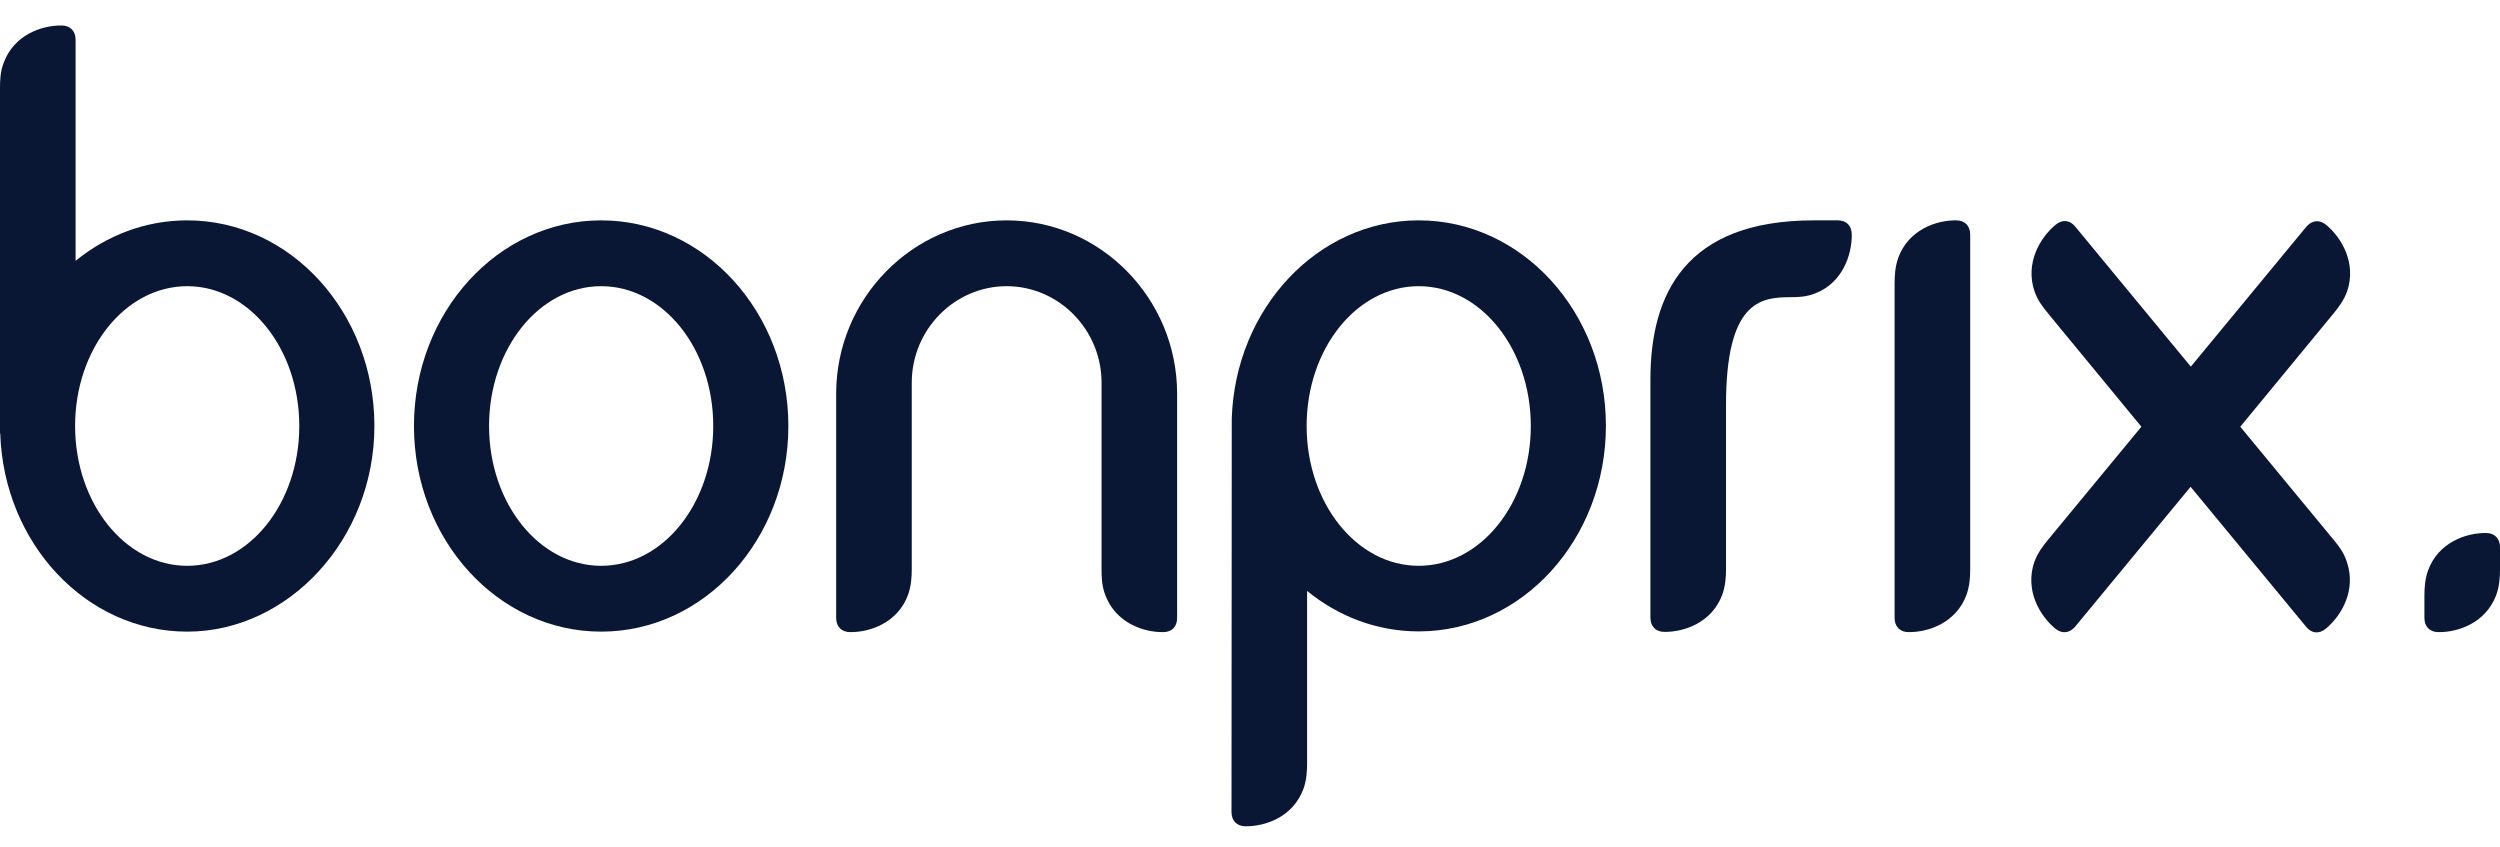 <svg width="118" height="40" viewBox="0 0 118 40" fill="none" xmlns="http://www.w3.org/2000/svg">
<g clip-path="url(#clip0_2625_9997)">
<path d="M8.836 10.401C6.857 10.401 5.046 11.113 3.568 12.31V1.87C3.568 1.463 3.312 1.203 2.912 1.203C1.967 1.192 0.667 1.644 0.178 2.954C0.011 3.372 0 3.802 0 4.175V20.457H0.011C0.178 25.655 4.068 29.813 8.836 29.813C13.604 29.813 17.672 25.463 17.672 20.107C17.672 14.751 13.715 10.401 8.836 10.401ZM8.836 26.706C5.913 26.706 3.545 23.757 3.545 20.107C3.545 16.457 5.913 13.508 8.836 13.508C11.759 13.508 14.126 16.457 14.126 20.107C14.126 23.757 11.759 26.706 8.836 26.706Z" fill="#091735"/>
<path d="M28.375 10.401C23.496 10.401 19.539 14.751 19.539 20.107C19.539 25.463 23.496 29.813 28.375 29.813C33.254 29.813 37.211 25.463 37.211 20.107C37.211 14.751 33.254 10.401 28.375 10.401ZM28.375 26.706C25.452 26.706 23.084 23.757 23.084 20.107C23.084 16.457 25.452 13.508 28.375 13.508C31.298 13.508 33.665 16.457 33.665 20.107C33.665 23.757 31.298 26.706 28.375 26.706Z" fill="#091735"/>
<path d="M51.993 26.864C51.993 27.237 52.004 27.666 52.17 28.085C52.659 29.395 53.96 29.847 54.904 29.836C55.316 29.836 55.56 29.576 55.56 29.169V18.582C55.56 14.085 51.937 10.401 47.514 10.401C43.09 10.401 39.467 14.085 39.467 18.582V29.169C39.467 29.576 39.722 29.836 40.123 29.836C41.067 29.847 42.368 29.395 42.857 28.085C43.012 27.655 43.035 27.226 43.035 26.864V18.062C43.035 15.565 45.046 13.508 47.514 13.508C49.97 13.508 51.993 15.553 51.993 18.062C51.993 18.051 51.993 25.983 51.993 26.864Z" fill="#091735"/>
<path d="M66.963 10.401C62.195 10.401 58.305 14.559 58.139 19.757L58.127 38.333C58.127 38.74 58.383 39 58.783 39C59.728 39.011 61.028 38.559 61.517 37.248C61.673 36.819 61.695 36.39 61.695 36.028V27.892C63.162 29.09 64.985 29.802 66.963 29.802C71.842 29.802 75.799 25.452 75.799 20.096C75.799 14.74 71.842 10.401 66.963 10.401ZM66.963 26.706C64.04 26.706 61.673 23.757 61.673 20.107C61.673 16.457 64.04 13.508 66.963 13.508C69.886 13.508 72.254 16.457 72.254 20.107C72.254 23.757 69.886 26.706 66.963 26.706Z" fill="#091735"/>
<path d="M81.468 19.113C81.468 14.265 83.068 14.028 84.48 14.028C84.846 14.028 85.269 14.017 85.68 13.847C86.969 13.35 87.414 12.028 87.403 11.068C87.403 10.649 87.147 10.401 86.747 10.401H85.613C79.578 10.401 77.9 13.847 77.9 17.904V29.158C77.9 29.565 78.156 29.825 78.556 29.825C79.5 29.836 80.801 29.384 81.29 28.073C81.445 27.644 81.468 27.215 81.468 26.853V19.113Z" fill="#091735"/>
<path d="M92.993 11.068C92.993 10.661 92.737 10.401 92.337 10.401C91.392 10.389 90.092 10.841 89.603 12.152C89.448 12.582 89.425 13.011 89.425 13.373V29.169C89.425 29.576 89.681 29.836 90.081 29.836C91.026 29.847 92.326 29.395 92.815 28.085C92.971 27.655 92.993 27.226 92.993 26.864V11.068Z" fill="#091735"/>
<path d="M110.153 25.486C109.853 25.124 105.741 20.141 105.741 20.141L108.486 16.808C108.486 16.808 109.842 15.158 110.142 14.796C110.376 14.514 110.631 14.175 110.787 13.746C111.231 12.424 110.531 11.226 109.798 10.616C109.486 10.356 109.131 10.39 108.864 10.695L103.407 17.305L97.95 10.695C97.694 10.378 97.339 10.345 97.016 10.616C96.283 11.226 95.582 12.424 96.027 13.746C96.172 14.175 96.438 14.514 96.672 14.796C96.972 15.158 97.316 15.588 98.328 16.808L101.073 20.141C101.073 20.141 96.972 25.113 96.661 25.486C96.427 25.768 96.172 26.107 96.016 26.537C95.571 27.859 96.272 29.056 97.005 29.667C97.316 29.927 97.672 29.893 97.939 29.588L103.396 22.977L108.853 29.588C109.109 29.904 109.464 29.938 109.787 29.667C110.52 29.056 111.22 27.859 110.776 26.537C110.642 26.096 110.387 25.768 110.153 25.486Z" fill="#091735"/>
<path d="M118 25.825C118 25.418 117.744 25.158 117.344 25.158C116.399 25.147 115.099 25.599 114.61 26.91C114.454 27.339 114.432 27.768 114.432 28.13V29.169C114.432 29.576 114.688 29.836 115.088 29.836C116.033 29.848 117.333 29.395 117.822 28.085C117.978 27.655 118 27.226 118 26.864V25.825Z" fill="#091735"/>
</g>
<defs>
<clipPath id="clip0_2625_9997">
<rect width="118" height="37.797" fill="white" transform="translate(0 1.203)"/>
</clipPath>
</defs>
</svg>

